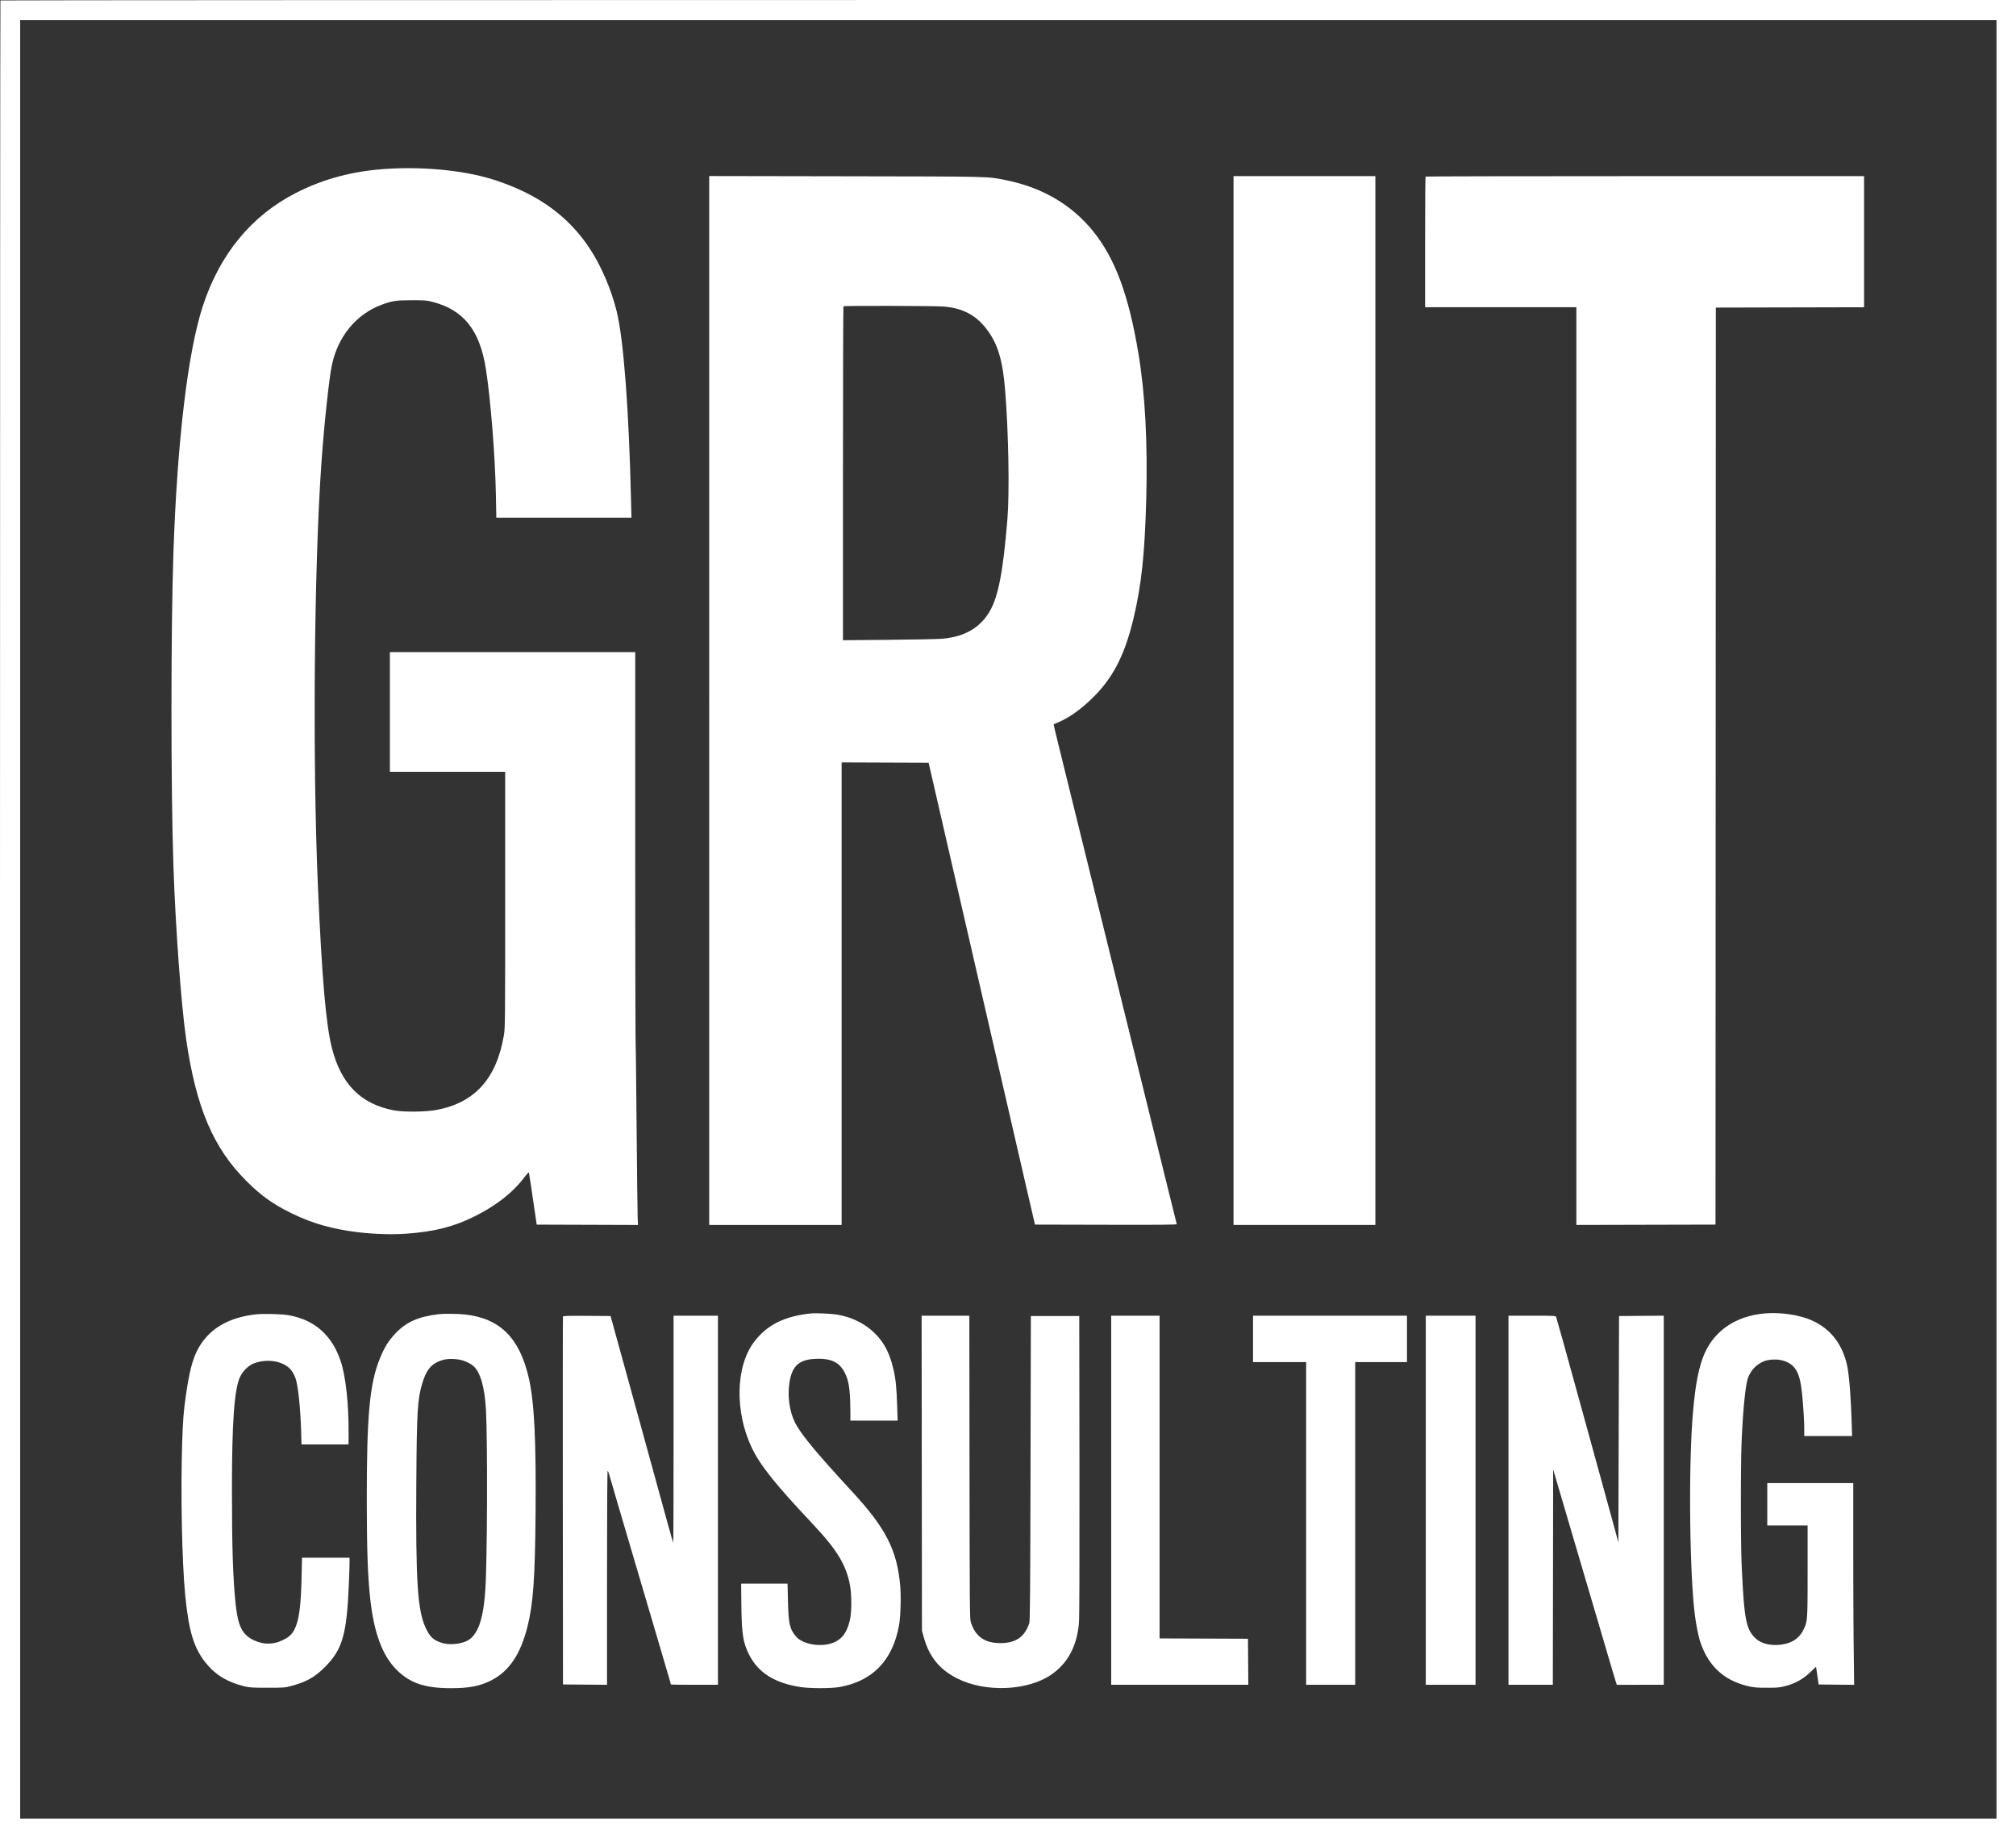 <svg xmlns="http://www.w3.org/2000/svg" viewBox="0 0 2999 2734">
  <rect x="0" y="0" width="2999" height="2734" fill="#333333" stroke="none"/>
  <defs>
    <style>
      .a {
        fill: #fff;
      }
    </style>
  </defs>
  <g>
    <path class="a" d="M-1457.35-1352.35c-.36.36-.65,615.5-.65,1367V1381H1541V-1353H42.15c-824.4,0-1499.14.29-1499.5.65ZM1512,14.5V1352H-1428V-1323H1512V14.5Z" transform="translate(1458 1353)"/>
    <path class="a" d="M-881.4-1101.93c-50.7,3-95.3,14.84-136.9,36.18-65.92,33.82-112.88,91-138.06,168.25-22.19,68-38,200.4-43.66,366.5-3.88,113.06-3.88,352.5,0,465.9,3.22,94,11.55,207,19,258.4,14.77,101.2,40.3,161.19,89.47,210.26,22.11,22.07,39.4,34.44,67,48,31.34,15.34,62,24,100.5,28.46,23.5,2.71,49.37,3.49,69.3,2.1,42-2.93,70.42-10,101.2-25.09,33.3-16.34,58.44-36,76.18-59.59,3.16-4.2,5.92-7,6.17-6.35s3,18.35,6,39.35l5.6,38.1,75.35.25,75.35.25-.5-10.75c-.28-5.91-1-67.45-1.6-136.75s-1.3-128.93-1.55-132.5-.47-133.75-.5-289.25L-513-383H-878v178h171.5V-14.75c0,179.7-.1,190.85-1.84,201.15-11,65.3-43.62,101.26-101.26,111.7-15.9,2.88-48.17,3.17-62.1.55-49.47-9.29-79.1-39.15-92.73-93.45C-973.16,170.4-979.1,101.7-985-33c-8.16-186-5.9-473,5-629.5,3.89-56.1,11.43-127.09,15.6-147,9.09-43.3,36.44-76.41,74.73-90.45,15.31-5.61,21-6.46,43.7-6.5,19,0,22.55.21,30.5,2.22C-768.21-892.32-744-861.9-735-803c7.17,47,13.6,128.8,14.72,187.3l.62,32.7h201l-.69-28.7c-3.24-134.3-11-236.35-21.26-278.2-7.86-32.2-23.29-68.1-40.25-93.7-31.22-47.11-74.7-79-136.6-100.12-43.8-15-105-21.76-163.9-18.21Z" transform="translate(1458 1353)"/>
    <path class="a" d="M-403-311V469h197V-219l64.7.25,64.7.25L-63.85-163c7,30.51,20,86.8,28.75,125S-14.33,52.22-8.52,77.5C5.58,138.8,16.72,187.14,25,223c3.75,16.24,13.89,60.3,22.56,98s19.86,86.26,24.9,108l9.15,39.5,105.65.25c84.4.2,105.57,0,105.25-1-.22-.69-7.38-29.55-15.93-64.25-34.18-138.6-64.86-263-87.08-353-6.94-28.1-15.69-63.57-19.49-79s-12.56-50.9-19.5-79-15-60.88-18-73-9.46-38.45-14.4-58.45-8.91-36.54-8.8-36.65,3.5-1.6,7.6-3.33c15.47-6.56,31.9-18.15,48.9-34.51,31.25-30.08,49-64,62.23-119,11.91-49.44,16.94-96.4,19.11-178.4,2.23-84.3-1.7-157.08-11.7-216.8-14.51-86.6-34.41-140.37-67-181-31.71-39.54-76-65.57-129.93-76.34-28.73-5.75-16.3-5.44-237.7-5.82l-203.8-.34V-311ZM-53.5-897c27.4,2.44,46.57,12.4,62.24,32.33,17.42,22.16,25,47,28.67,94.2,5,63.9,6.44,150.8,3.16,190.5C34.2-502.8,27.05-465.64,14.41-443.9-.07-419-23.4-405.59-57-402.9c-6.88.55-42.75,1.27-79.75,1.6l-67.25.6v-248c0-136.4.31-248.31.7-248.7,1.05-1.05,137.6-.71,149.8.37Z" transform="translate(1458 1353)"/>
    <polygon class="a" points="1835 1042 1835 1822 1940.5 1822 2046 1822 2046 1042 2046 262 1940.5 262 1835 262 1835 1042 1835 1042"/>
    <path class="a" d="M662.65-1090.35c-.36.36-.65,44.2-.65,97.5V-896H887V469l103.5-.25,103.5-.25.25-682,.25-682,110.25-.25L1315-896v-195H989.15c-179.2,0-326.14.29-326.5.65Z" transform="translate(1458 1353)"/>
    <path class="a" d="M-251.5,600.59c-39.9,4.2-65.42,17-84.74,42.41-27.52,36.25-28.93,104.2-3.26,157.7,12.58,26.21,35.07,54.3,91.14,113.8,35.89,38.1,49.63,61,55,91.5,2.52,14.5,2.3,40-.46,51.3-4.1,16.9-10.5,26.3-21.63,31.78-18.2,9-48.26,4.68-58.86-8.38-9.07-11.19-10.67-18.4-11.49-51.7l-.65-26.5h-69l.29,30.5c.42,43.7,2.38,56.77,11.17,74.5,13.62,27.45,38.44,43.13,77.44,48.93,14.1,2.09,44.24,2.07,56.7,0,49.69-8.45,80-39.78,89.35-92.38,2.26-12.72,3.08-42.2,1.64-58.6-4.65-52.56-21.42-85.5-70.73-138.9-55.78-60.4-78.25-87.71-86.47-105.1-7.75-16.4-10.57-38.1-7.52-58,4-26.11,15.43-35.4,43.53-35.4,23.4,0,35.4,8.47,42.51,30,3.07,9.32,4.51,24.5,4.56,48.2l0,13.8h70.3l-.65-20.8c-.88-28.3-2.22-41.47-5.69-56s-7.45-25-13.06-34.5c-14.29-24.18-39.6-40.92-69.9-46.23-8.7-1.53-32.22-2.64-39.5-1.88Z" transform="translate(1458 1353)"/>
    <path class="a" d="M1167.5,600.65c-29.4,2.52-54.09,13.55-71.51,32-21.58,22.78-30.59,53.2-36,121.4-6,75.6-4.63,223.64,2.59,289,1.92,17.4,5.62,36.75,8.89,46.5,12,35.93,36,57.69,72.4,65.77,7.84,1.74,12.8,2.12,27.1,2.08,15.6,0,18.56-.33,27.3-2.66a80.71,80.71,0,0,0,36.6-20.38c4.7-4.54,8.57-8.12,8.65-8s1,6,2,13.2l1.9,13,26.4.25,26.4.25-.65-54.15c-.36-29.77-.65-97.3-.65-150V853H1171v63h60v67.3c0,73.5-.11,75.13-5.83,87.1-6.42,13.42-17,20.61-33.47,22.8-16.8,2.24-31.24-1.77-40-11.1-12.57-13.4-15.32-29.3-18.85-108.6-1.5-33.92-1.51-147.3,0-182.7,1.92-45.1,5.45-81.15,9.13-93.1a41.84,41.84,0,0,1,25-26.26c7-2.5,18.4-3,26-1,17.18,4.35,24.92,15,28.45,39.08,2.07,14.1,4.55,47.74,4.55,61.7V783h71.2l-.65-19.8c-1.48-44.7-4.07-75-7.57-88.7-7.89-30.8-25.66-52.31-52.88-64-18.36-7.87-45.8-11.82-68.6-9.87Z" transform="translate(1458 1353)"/>
    <path class="a" d="M-1077.5,602c-31.1,3.45-56.08,14.66-72.35,32.47-17.34,19-24.74,39.5-31.55,87.5-3.53,24.87-4.53,37.5-5.6,70.5-2.4,74.5-.34,177.65,4.55,227.5,5.21,53.2,12.79,78.21,30.35,100.2,14.35,18,32.5,29,57.3,35,8.42,2,11.7,2.22,34.8,2.22,24.3,0,26-.12,35.1-2.6,23.1-6.25,35.07-13,50.36-28.3,26-26,32.43-48.5,35.53-123.5.56-13.5,1-27.76,1-31.75V964h-70.7l-.62,27.7c-1,45.6-3.88,66.37-10.95,79.6-3.88,7.26-8.13,11-17.43,15.46q-21.3,10.14-42.9-.14c-17-8.1-23.38-20.82-26.85-53.62-4-38.32-5.46-82.2-5.5-170.5,0-99.7,3.44-148.34,11.94-167.2,3.92-8.7,12.66-17.32,20.61-20.35,18.3-7,40.45-4.15,52.4,6.63,4.72,4.26,9.19,12.42,10.91,19.92,3.79,16.58,6.49,47.6,7.37,84.5l.22,9.5h70l.09-16.5c.25-43.9-4.25-85-11.77-107.4Q-970.5,614-1028,603.37c-10.06-1.86-38-2.62-49.5-1.34Z" transform="translate(1458 1353)"/>
    <path class="a" d="M-804.5,601.66c-31.1,3.58-49.16,11.6-65.67,29.14-10.28,10.93-16.2,20.6-23.08,37.7-14.91,37.11-19.22,84.3-19.13,209.5.06,73.2,1.36,111.44,4.94,145.5,5.39,51.3,17.94,85.56,39.13,106.9,20,20.11,42,27.62,81.21,27.66,26.5,0,41.84-2.86,58.6-11,27.06-13.18,44.57-38.64,55-79.94,8.74-34.66,11.44-72.5,12.22-171.1.87-109.4-2-164.93-10.36-200.5-13.88-59.1-43.11-87.78-95.14-93.38-9.5-1-30.62-1.28-37.7-.46Zm28,67.37c8,1.14,17.54,5.26,22.7,9.8,10.42,9.16,16.95,32,18.72,65.37,2.55,48.2,1.94,224.38-.93,267.3-3.32,49.7-12.93,72.6-32.89,78.43-14.2,4.15-27.76,3.44-38.9-2-7.45-3.66-11.71-8.51-16.69-19-12.41-26.17-15.17-68.4-14.2-216.9.7-106.1,1.74-123.49,8.83-147.3,5.21-17.5,11.47-26.45,22.16-31.67,9.33-4.55,18.8-5.76,31.2-4Z" transform="translate(1458 1353)"/>
    <path class="a" d="M-620.55,605.25c-.25.69-.34,124-.2,274.25l.25,273,32.75.25,32.75.25V993.3c0-99.1.36-159.34,1-158.75s1.81,4.05,2.9,8S-544.63,865-539,884c19.15,64.9,36.15,122.52,43.53,147.5,4.07,13.75,12.17,41.2,18,61,15.6,52.9,17.49,59.38,17.49,60,0,.28,15.7.5,35,.5h35V604h-66V773.15c0,93-.23,168.92-.5,168.65s-3.89-12.8-8.05-27.9-10.64-38.62-14.42-52.4c-9.4-34.17-32-116.4-44-160L-541.3,635l-8.4-30.5-35.2-.25c-27.6-.2-35.3,0-35.65,1Z" transform="translate(1458 1353)"/>
    <path class="a" d="M-86.75,838.25l.25,234.25,2.68,9.7c8.13,29.4,23.62,48.33,50.52,61.73,41.1,20.48,102.87,18.14,138-5.23q37.56-25,42.28-76.8c.79-8.78,1-77.4.82-234.9l-.3-222.5h-72L75,831c-.41,186.8-.74,227.2-1.86,230.5C66.18,1081.94,53,1091,30.2,1091c-23.5,0-37.38-9.87-44.07-31.25-1.49-4.74-1.65-25-1.88-230.45L-16,604H-87l.25,234.25Z" transform="translate(1458 1353)"/>
    <polygon class="a" points="1653 2231.5 1653 2506 1755 2506 1857 2506 1856.75 2471.75 1856.5 2437.5 1790.75 2437.25 1725 2437 1725 2197 1725 1957 1689 1957 1653 1957 1653 2231.5 1653 2231.5"/>
    <polygon class="a" points="1864 1991.5 1864 2026 1903.5 2026 1943 2026 1943 2266 1943 2506 1979.5 2506 2016 2506 2016 2266 2016 2026 2054.5 2026 2093 2026 2093 1991.5 2093 1957 1978.5 1957 1864 1957 1864 1991.5 1864 1991.5"/>
    <polygon class="a" points="2121 2231.5 2121 2506 2158 2506 2195 2506 2195 2231.5 2195 1957 2158 1957 2121 1957 2121 2231.5 2121 2231.5"/>
    <path class="a" d="M786,878.5V1153h66l.25-160.15.25-160.15,13.35,45.4c7.35,25,17.6,59.78,22.8,77.4s13,44.15,17.4,59,9.94,33.72,12.4,42,9.22,31.2,15,51,11.3,38.14,12.15,40.75l1.55,4.75H1017V604l-33.25.25-33.25.25L950,772.85l-.5,168.35-5.25-19.35c-2.89-10.64-9.48-34.65-14.65-53.35S906.15,783.4,889,721s-31.63-114.29-32.15-115.25c-.88-1.62-3.6-1.75-35.9-1.75H786V878.5Z" transform="translate(1458 1353)"/>
  </g>
</svg>
